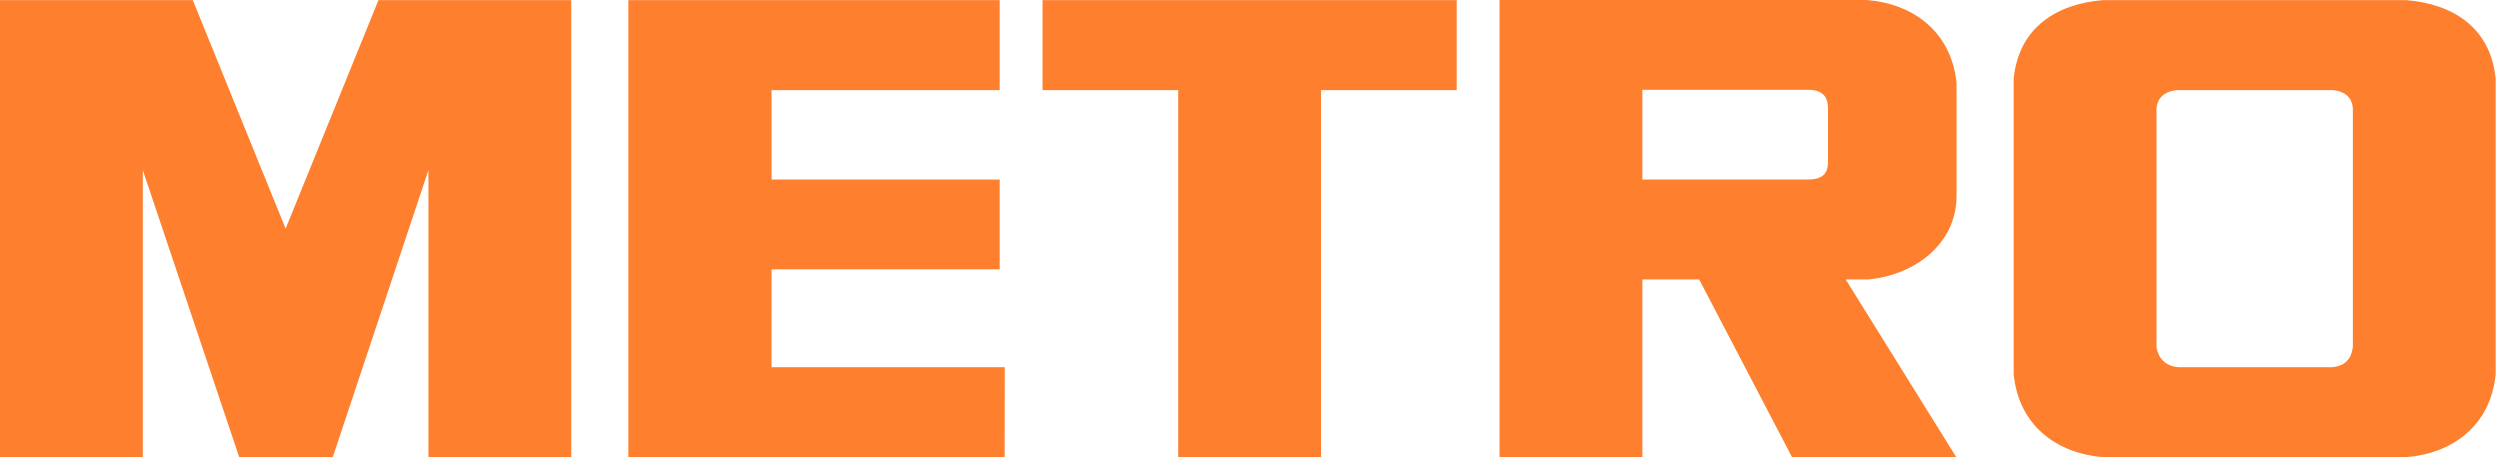 <svg width="350" height="64" viewBox="0 0 350 64" fill="none" xmlns="http://www.w3.org/2000/svg"><path d="M329.401 48.546C329.309 49.265 329.037 51.158 326.572 51.404H304.917C302.452 51.158 302.001 49.265 301.909 48.546V15.116C302 14.395 302.342 12.862 304.808 12.616H326.581C329.048 12.862 329.309 14.395 329.401 15.116V48.546ZM336.898 0.021H294.411C288.027 0.536 282.635 3.773 281.915 11.017V52.404C282.635 59.648 288.027 63.485 294.411 64H336.898C343.282 63.485 348.674 59.648 349.394 52.404V11.017C348.674 3.773 343.282 0.536 336.898 0.021ZM164.95 12.616H145.955V0.021H203.939V12.616H184.944V64H164.95V12.616ZM139.958 12.616V0.021H87.972V64L140.649 63.986L140.668 51.405H108.017L108.02 37.702H139.957V25.137H108.02V12.616L139.958 12.616ZM255.923 22.533C255.923 23.917 255.579 25.132 253.093 25.132H229.931V12.574H253.124C255.945 12.574 255.923 14.42 255.923 15.572V22.533ZM261.461 39.129C267.699 38.629 273.917 34.384 273.917 27.411V11.616C273.193 4.407 267.784 0.513 261.372 0H209.936L209.938 64H229.931V39.129H237.888L250.884 64H273.877L258.401 39.129H261.461ZM46.586 64L59.981 23.813V64H79.975V0.021H52.984L39.988 32.011L26.991 0.021H0V64H19.994V23.813L33.489 64H46.586Z" fill="#FE7F2D"/></svg>